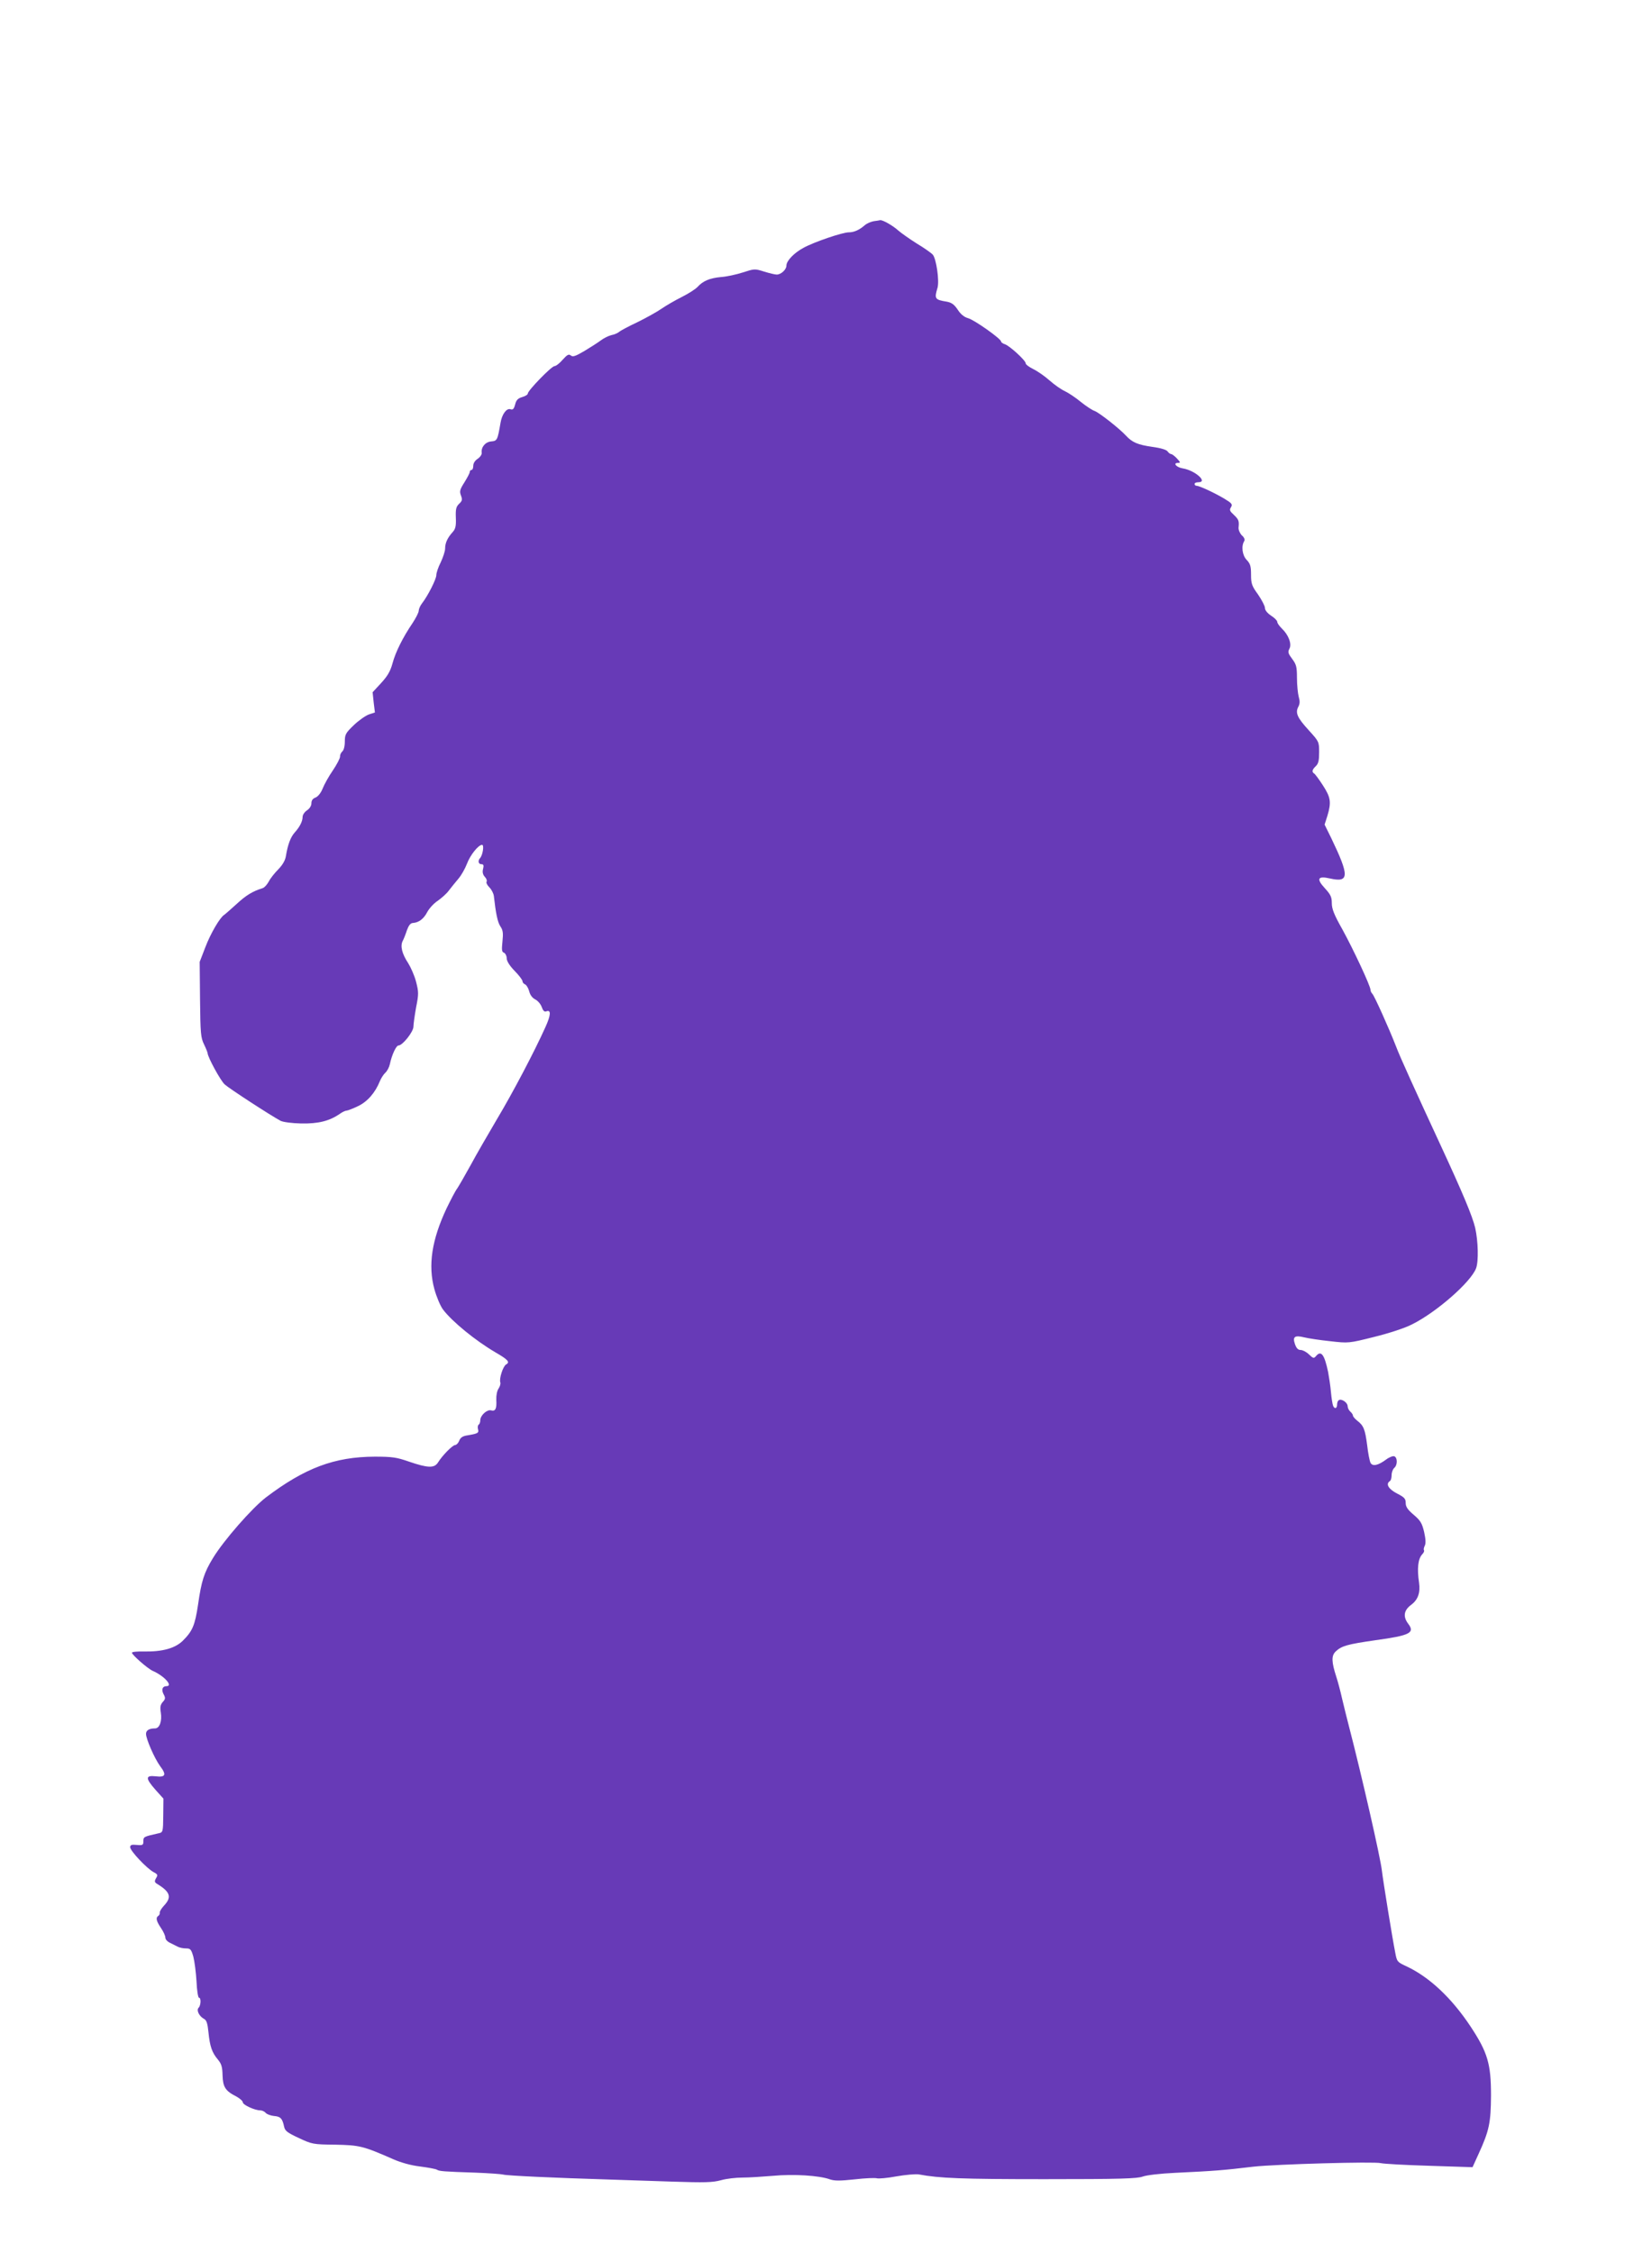 <?xml version="1.0" standalone="no"?>
<!DOCTYPE svg PUBLIC "-//W3C//DTD SVG 20010904//EN"
 "http://www.w3.org/TR/2001/REC-SVG-20010904/DTD/svg10.dtd">
<svg version="1.0" xmlns="http://www.w3.org/2000/svg"
 width="939pt" height="1280pt" viewBox="0 0 939 1280"
 preserveAspectRatio="xMidYMid meet">
<g transform="translate(0,1280) scale(0.1,-0.1)"
fill="#673ab7" stroke="none">
<path d="M4965 11543 c-16 -3 -39 -13 -50 -23 -30 -26 -60 -40 -90 -40 -37 0
-198 -55 -258 -88 -54 -29 -97 -74 -97 -101 0 -23 -31 -51 -55 -51 -10 0 -43
8 -72 17 -53 17 -56 16 -121 -5 -37 -12 -93 -24 -124 -26 -64 -6 -102 -22
-133 -56 -11 -12 -51 -38 -89 -57 -38 -19 -90 -49 -116 -67 -26 -18 -87 -52
-136 -76 -49 -23 -96 -48 -104 -55 -8 -7 -28 -16 -45 -19 -16 -4 -43 -17 -60
-30 -16 -12 -58 -39 -93 -60 -51 -30 -66 -35 -77 -26 -12 10 -21 5 -47 -24
-17 -20 -38 -36 -46 -36 -17 0 -152 -139 -152 -156 0 -6 -14 -15 -32 -20 -24
-7 -34 -17 -40 -42 -7 -26 -13 -32 -27 -27 -22 7 -48 -29 -56 -77 -17 -99 -19
-103 -53 -106 -34 -3 -58 -33 -54 -64 2 -9 -8 -24 -22 -34 -16 -10 -26 -26
-26 -40 0 -13 -4 -24 -10 -24 -5 0 -10 -5 -10 -12 0 -6 -14 -32 -30 -58 -26
-41 -29 -51 -20 -75 9 -24 7 -31 -10 -47 -17 -16 -21 -30 -19 -79 2 -48 -2
-64 -18 -82 -29 -32 -43 -61 -43 -94 0 -15 -12 -50 -25 -78 -14 -27 -25 -60
-25 -73 0 -22 -47 -116 -82 -161 -10 -13 -18 -32 -18 -41 0 -10 -16 -41 -35
-70 -55 -81 -97 -165 -114 -229 -12 -44 -28 -72 -65 -112 l-48 -52 6 -58 7
-57 -34 -11 c-19 -7 -58 -34 -86 -61 -46 -44 -51 -53 -51 -93 0 -27 -6 -49
-14 -56 -8 -7 -14 -20 -13 -29 0 -10 -18 -45 -41 -79 -23 -33 -49 -80 -58
-103 -10 -25 -26 -45 -40 -51 -16 -6 -24 -16 -24 -33 0 -14 -10 -30 -25 -40
-14 -9 -25 -26 -25 -37 0 -25 -16 -57 -45 -89 -23 -26 -39 -67 -50 -134 -4
-25 -19 -50 -43 -75 -20 -20 -45 -51 -54 -69 -10 -18 -25 -35 -35 -38 -58 -18
-95 -41 -148 -90 -33 -30 -65 -58 -71 -62 -24 -15 -77 -105 -107 -184 l-32
-83 2 -213 c2 -193 4 -218 23 -256 11 -23 20 -46 20 -49 0 -22 73 -156 97
-178 25 -23 257 -174 318 -207 14 -7 64 -14 117 -15 97 -2 161 14 220 55 14
10 31 18 38 18 6 0 35 11 64 25 54 25 99 77 125 142 7 17 21 39 31 48 11 10
22 31 26 49 11 53 36 106 49 106 23 0 85 78 85 107 0 14 7 64 15 109 15 75 15
88 0 146 -9 35 -30 82 -45 106 -35 53 -46 97 -31 126 6 11 17 39 24 61 10 27
20 40 33 41 35 2 63 24 83 63 11 20 37 49 59 63 21 15 50 40 63 58 13 17 38
48 55 68 17 20 38 58 48 84 18 49 65 108 86 108 13 0 4 -58 -11 -75 -14 -15
-10 -35 7 -35 12 0 15 -6 10 -26 -5 -18 -2 -32 9 -45 10 -10 14 -22 11 -28 -4
-6 3 -20 16 -33 12 -12 23 -34 25 -48 11 -98 21 -149 37 -173 15 -22 17 -38
12 -86 -5 -48 -4 -60 9 -64 8 -4 15 -18 15 -31 0 -16 16 -42 45 -72 25 -25 45
-52 45 -59 0 -7 7 -15 15 -18 8 -4 18 -21 23 -39 5 -21 18 -38 34 -46 14 -7
31 -26 37 -43 8 -22 15 -29 26 -25 28 11 27 -20 -5 -90 -62 -138 -185 -372
-276 -524 -50 -85 -118 -202 -149 -260 -32 -58 -66 -117 -76 -132 -11 -14 -37
-65 -60 -112 -85 -180 -107 -325 -70 -460 12 -44 34 -96 49 -116 52 -69 186
-178 299 -244 71 -41 83 -55 60 -68 -18 -10 -41 -82 -33 -103 2 -7 -2 -22 -10
-34 -9 -13 -14 -39 -13 -64 3 -51 -5 -67 -30 -60 -23 6 -61 -29 -61 -56 0 -11
-4 -22 -9 -25 -5 -3 -7 -15 -4 -26 6 -21 0 -25 -60 -35 -28 -4 -40 -13 -47
-31 -5 -13 -16 -24 -23 -24 -14 0 -72 -58 -98 -100 -21 -32 -57 -31 -165 6
-69 24 -94 28 -194 28 -229 -1 -397 -64 -619 -232 -80 -62 -239 -243 -301
-345 -50 -82 -65 -129 -84 -262 -18 -121 -32 -152 -87 -207 -44 -43 -116 -63
-222 -61 -37 1 -67 -2 -67 -7 0 -12 89 -90 118 -103 66 -29 118 -87 78 -87
-23 0 -30 -20 -16 -46 11 -20 11 -27 -5 -44 -13 -15 -16 -29 -11 -59 8 -50 -7
-91 -33 -91 -33 0 -51 -11 -51 -31 0 -29 48 -139 80 -183 38 -50 31 -65 -26
-58 -58 6 -58 -11 0 -77 l45 -50 -1 -96 c-1 -94 -2 -96 -27 -101 -85 -19 -86
-20 -86 -45 0 -22 -4 -24 -37 -21 -30 3 -38 0 -38 -13 0 -21 94 -120 132 -141
25 -13 26 -17 15 -35 -10 -18 -9 -23 7 -33 74 -45 83 -75 39 -122 -15 -16 -26
-34 -25 -41 1 -6 -2 -14 -8 -18 -16 -10 -12 -29 15 -69 14 -20 25 -45 25 -55
0 -10 12 -23 28 -30 15 -8 35 -17 44 -22 10 -5 30 -9 46 -9 24 0 29 -5 41 -47
7 -27 15 -90 18 -140 2 -51 9 -93 14 -93 13 0 11 -44 -2 -57 -14 -14 3 -48 30
-63 15 -7 21 -26 26 -77 8 -80 20 -115 54 -155 20 -24 25 -42 26 -89 2 -66 16
-89 78 -120 20 -11 37 -26 37 -33 0 -15 68 -46 99 -46 10 0 24 -6 31 -14 6 -8
28 -16 47 -18 38 -3 48 -14 58 -61 5 -24 19 -34 83 -64 75 -35 81 -37 207 -38
139 -3 158 -7 331 -83 43 -19 101 -35 152 -41 46 -6 89 -14 95 -18 14 -9 38
-11 221 -17 76 -3 146 -8 157 -11 18 -6 298 -19 599 -28 80 -3 243 -8 363 -12
182 -6 227 -5 275 8 31 9 86 15 122 15 36 0 114 5 174 10 115 11 263 2 323
-20 26 -9 58 -9 142 0 60 7 116 9 125 6 9 -3 59 1 112 11 52 9 109 14 127 11
116 -22 245 -27 713 -27 434 0 528 3 560 15 23 8 98 17 184 21 229 11 267 14
445 35 125 14 689 30 724 20 16 -4 139 -11 275 -15 l246 -8 35 77 c60 131 69
176 70 331 0 179 -19 244 -116 391 -108 163 -235 282 -366 343 -50 23 -53 26
-62 75 -17 85 -69 407 -76 466 -8 75 -117 551 -187 820 -11 41 -28 112 -39
157 -10 45 -25 101 -33 125 -28 86 -29 121 -4 145 34 32 66 41 226 64 197 27
226 42 186 94 -30 40 -25 76 17 107 39 29 53 69 45 126 -12 80 -6 134 17 160
10 10 14 21 11 24 -3 4 -1 15 4 25 7 13 6 37 -3 78 -12 51 -21 66 -60 99 -34
29 -45 45 -45 67 0 24 -7 32 -50 54 -48 25 -65 54 -40 70 6 3 10 19 10 34 0
16 7 34 15 41 19 16 19 59 0 66 -7 3 -29 -5 -47 -19 -45 -33 -76 -40 -88 -18
-5 10 -14 55 -19 100 -12 91 -20 111 -56 139 -14 11 -25 24 -25 30 0 5 -7 15
-15 22 -8 7 -15 21 -15 31 0 20 -35 44 -50 34 -6 -3 -10 -15 -10 -26 0 -22
-15 -26 -23 -5 -3 8 -9 43 -12 78 -3 35 -11 86 -16 113 -21 100 -40 125 -69
90 -12 -14 -16 -13 -40 10 -14 14 -36 25 -47 25 -15 0 -24 10 -32 32 -15 43
-3 53 51 40 24 -6 90 -16 148 -22 105 -12 106 -12 250 24 85 21 174 50 215 71
138 68 335 240 365 319 15 40 12 154 -5 230 -16 67 -70 196 -195 466 -144 311
-233 506 -255 565 -40 103 -123 287 -134 298 -6 6 -11 16 -11 23 0 22 -98 231
-159 342 -48 85 -61 118 -61 151 0 35 -7 49 -40 85 -49 53 -40 71 29 55 111
-25 112 13 7 231 l-37 75 16 50 c23 77 19 104 -25 172 -22 34 -44 64 -50 68
-15 9 -12 22 9 42 15 14 19 32 19 79 0 60 -1 61 -59 125 -65 71 -78 99 -59
134 9 17 9 32 2 56 -5 19 -10 67 -10 107 0 64 -4 77 -27 108 -23 31 -26 39
-16 58 15 27 -5 79 -43 115 -14 14 -26 30 -26 38 0 7 -16 23 -35 35 -21 14
-35 31 -35 44 0 11 -18 45 -39 76 -35 48 -40 61 -40 112 0 49 -4 63 -25 85
-25 26 -32 79 -13 108 4 7 -1 20 -14 31 -11 11 -20 31 -19 44 4 39 1 46 -27
73 -23 21 -26 28 -16 43 10 17 5 23 -40 50 -58 34 -140 72 -156 72 -6 0 -11 5
-11 10 0 6 9 10 21 10 58 0 -19 68 -89 79 -36 6 -57 31 -26 31 15 0 14 3 -6
25 -13 14 -28 25 -33 25 -5 0 -15 7 -21 16 -7 9 -40 19 -86 25 -83 12 -114 25
-150 64 -39 42 -153 131 -178 140 -13 4 -48 27 -78 51 -30 25 -71 52 -92 62
-20 9 -59 36 -87 61 -27 24 -69 53 -92 64 -24 12 -43 26 -43 33 0 16 -92 100
-118 108 -12 4 -22 11 -22 16 0 15 -151 122 -187 132 -22 6 -42 22 -59 48 -20
30 -35 41 -63 46 -67 11 -71 16 -52 79 11 40 -7 165 -27 188 -9 10 -50 39 -92
64 -41 26 -88 59 -105 74 -31 28 -88 60 -102 58 -4 -1 -21 -4 -38 -6z"/>
</g>
</svg>
